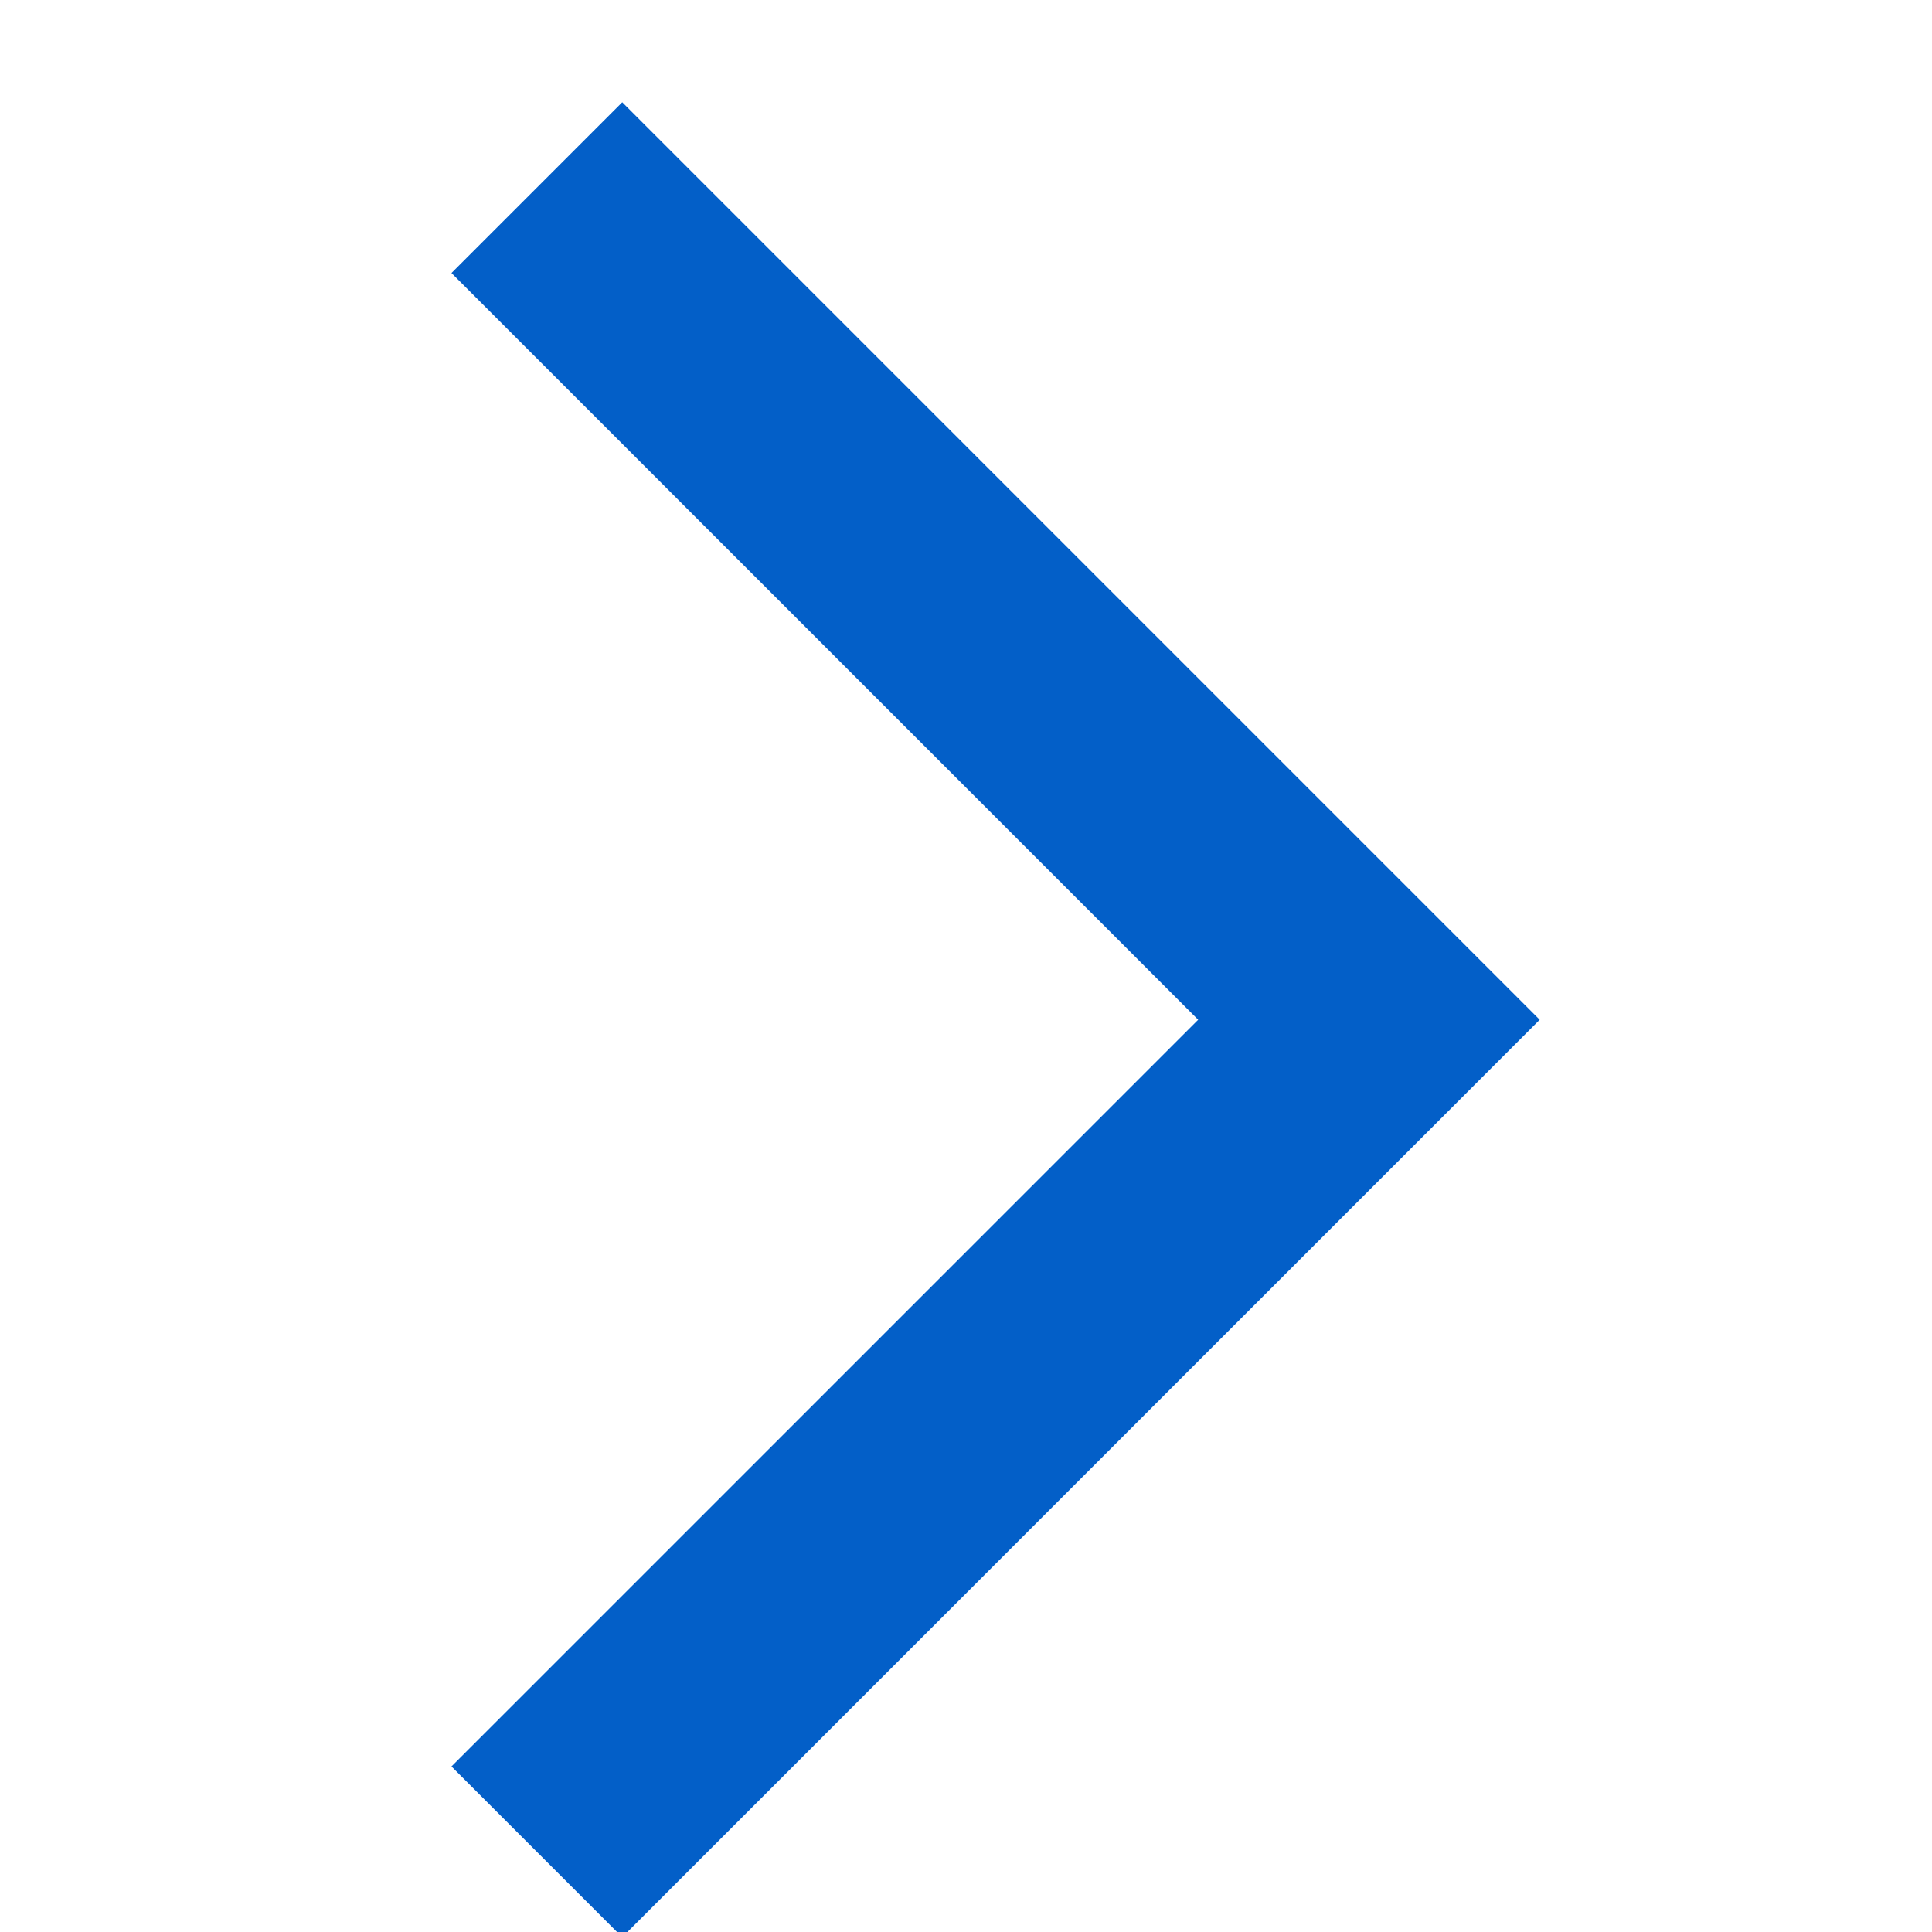 <?xml version="1.0" encoding="UTF-8"?>
<svg width="16px" height="16px" viewBox="0 0 16 16" version="1.1" xmlns="http://www.w3.org/2000/svg" xmlns:xlink="http://www.w3.org/1999/xlink">
    <!-- Generator: Sketch 52.6 (67491) - http://www.bohemiancoding.com/sketch -->
    <title>icon/xicon/bottom_arrow_blue_right</title>
    <desc>Created with Sketch.</desc>
    <g id="icon/xicon/bottom_arrow_blue_right" stroke="none" stroke-width="1" fill="none" fill-rule="evenodd">
        <polyline id="Path-3" stroke="#035FC8" stroke-width="2" transform="translate(7.891, 8.445) rotate(-90) translate(-7.891, -8.445) " points="1 5 7.891 11.891 14.782 5"></polyline>
    </g>
</svg>
